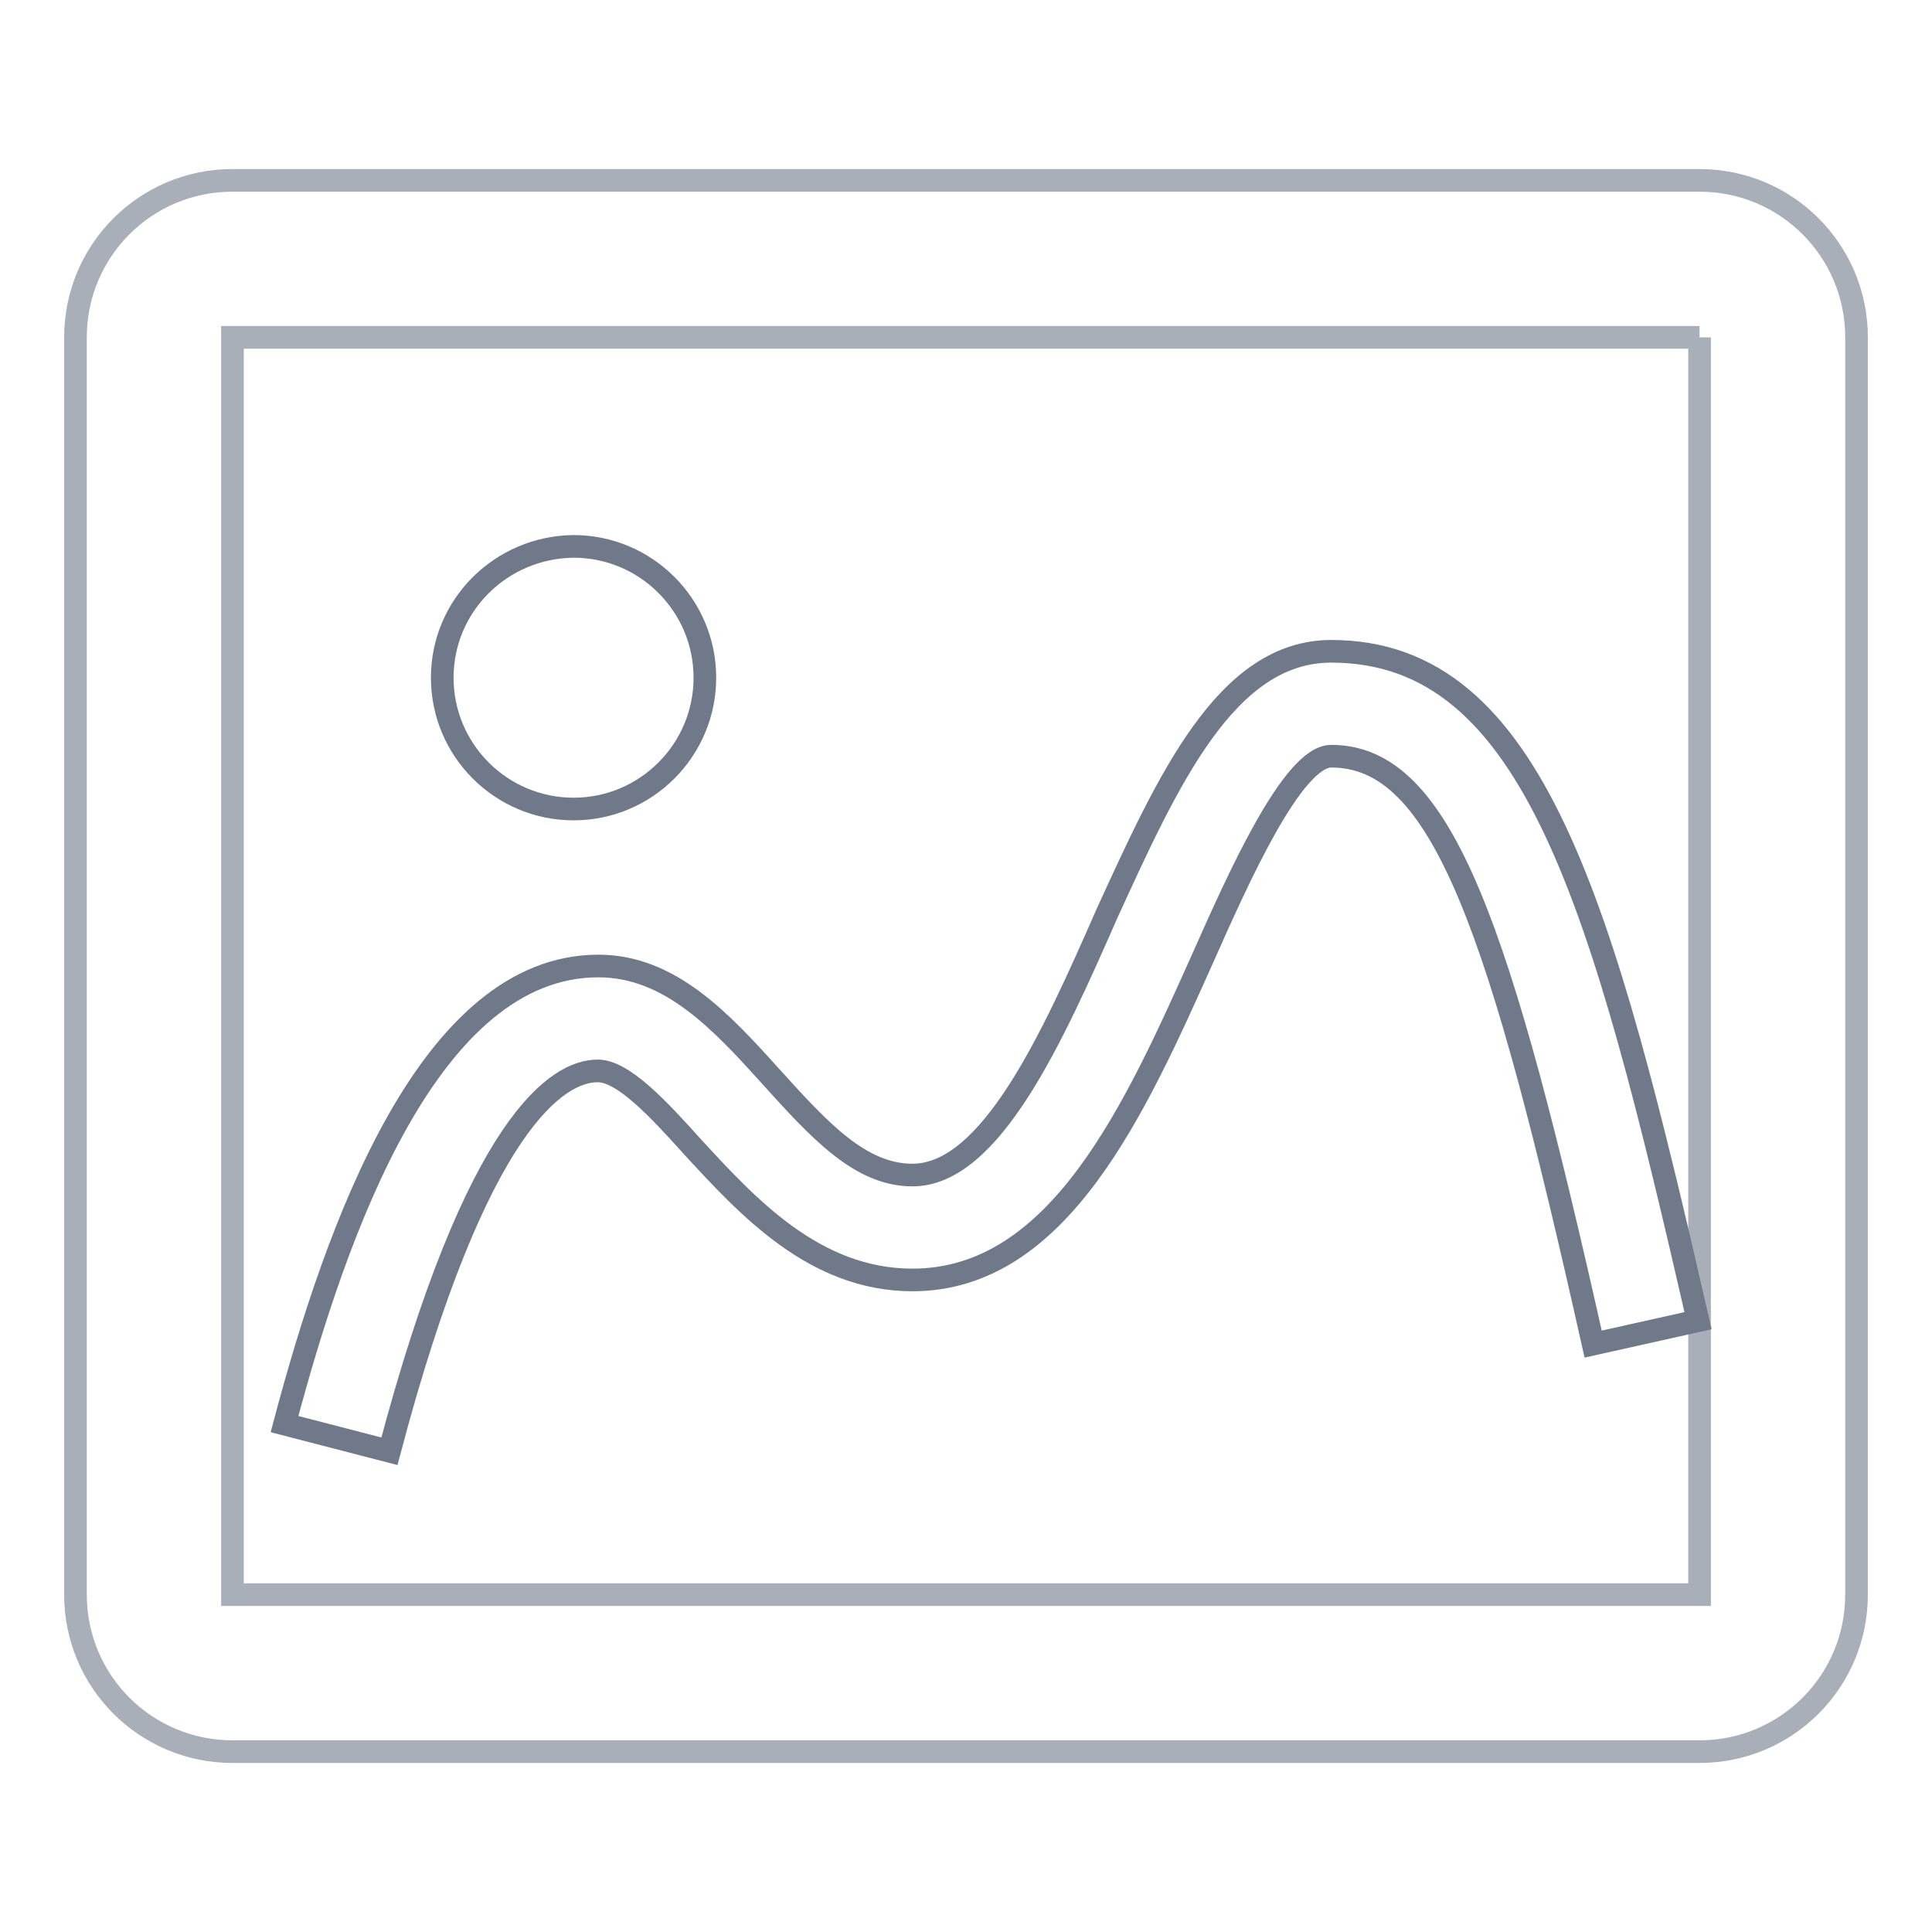 <?xml version="1.0" encoding="utf-8"?>
<!-- Svg Vector Icons : http://www.onlinewebfonts.com/icon -->
<!DOCTYPE svg PUBLIC "-//W3C//DTD SVG 1.1//EN" "http://www.w3.org/Graphics/SVG/1.1/DTD/svg11.dtd">
<svg version="1.1" xmlns="http://www.w3.org/2000/svg" xmlns:xlink="http://www.w3.org/1999/xlink" x="0px" y="0px" viewBox="0 0 256 256" enable-background="new 0 0 256 256" xml:space="preserve">
<g> <path stroke-width="3" fill-opacity="0" stroke="#a8afb9"  d="M225.2,44.7v166.6H30.8V44.7H225.2 M225.2,23.9H30.8C19.3,23.9,10,33.2,10,44.7v166.6 c0,11.5,9.3,20.8,20.8,20.8h194.4c11.5,0,20.8-9.3,20.8-20.8V44.7C246,33.2,236.7,23.9,225.2,23.9z"/> <path stroke-width="3" fill-opacity="0" stroke="#6f798a"  d="M58.6,89.8c0,9.6,7.8,17.4,17.4,17.4c9.6,0,17.4-7.8,17.4-17.4c0-9.6-7.8-17.4-17.4-17.4 C66.4,72.5,58.6,80.2,58.6,89.8z"/> <path stroke-width="3" fill-opacity="0" stroke="#6f798a"  d="M51.6,192.3l-13.9-3.6c6.9-26,19.2-60.7,41.6-60.7c9.5,0,16.3,7.4,22.8,14.6c6.5,7.2,11.9,13.1,18.8,13.1 c10.4,0,18.6-18.3,25.8-34.7c8.1-17.7,15.8-34.7,29.7-34.7c26.9,0,36,33.7,48.6,88.7l-13.9,3.1c-12.3-54.9-19.9-77.9-34.7-77.9 c-5.1,0-12.3,16.1-17,26.7c-9,20.1-19.1,42.7-38.5,42.7c-13,0-21.9-9.8-29.1-17.6c-4.5-5-9.2-10.1-12.6-10.1 C74,141.9,63.2,148.4,51.6,192.3L51.6,192.3z"/></g>
</svg>